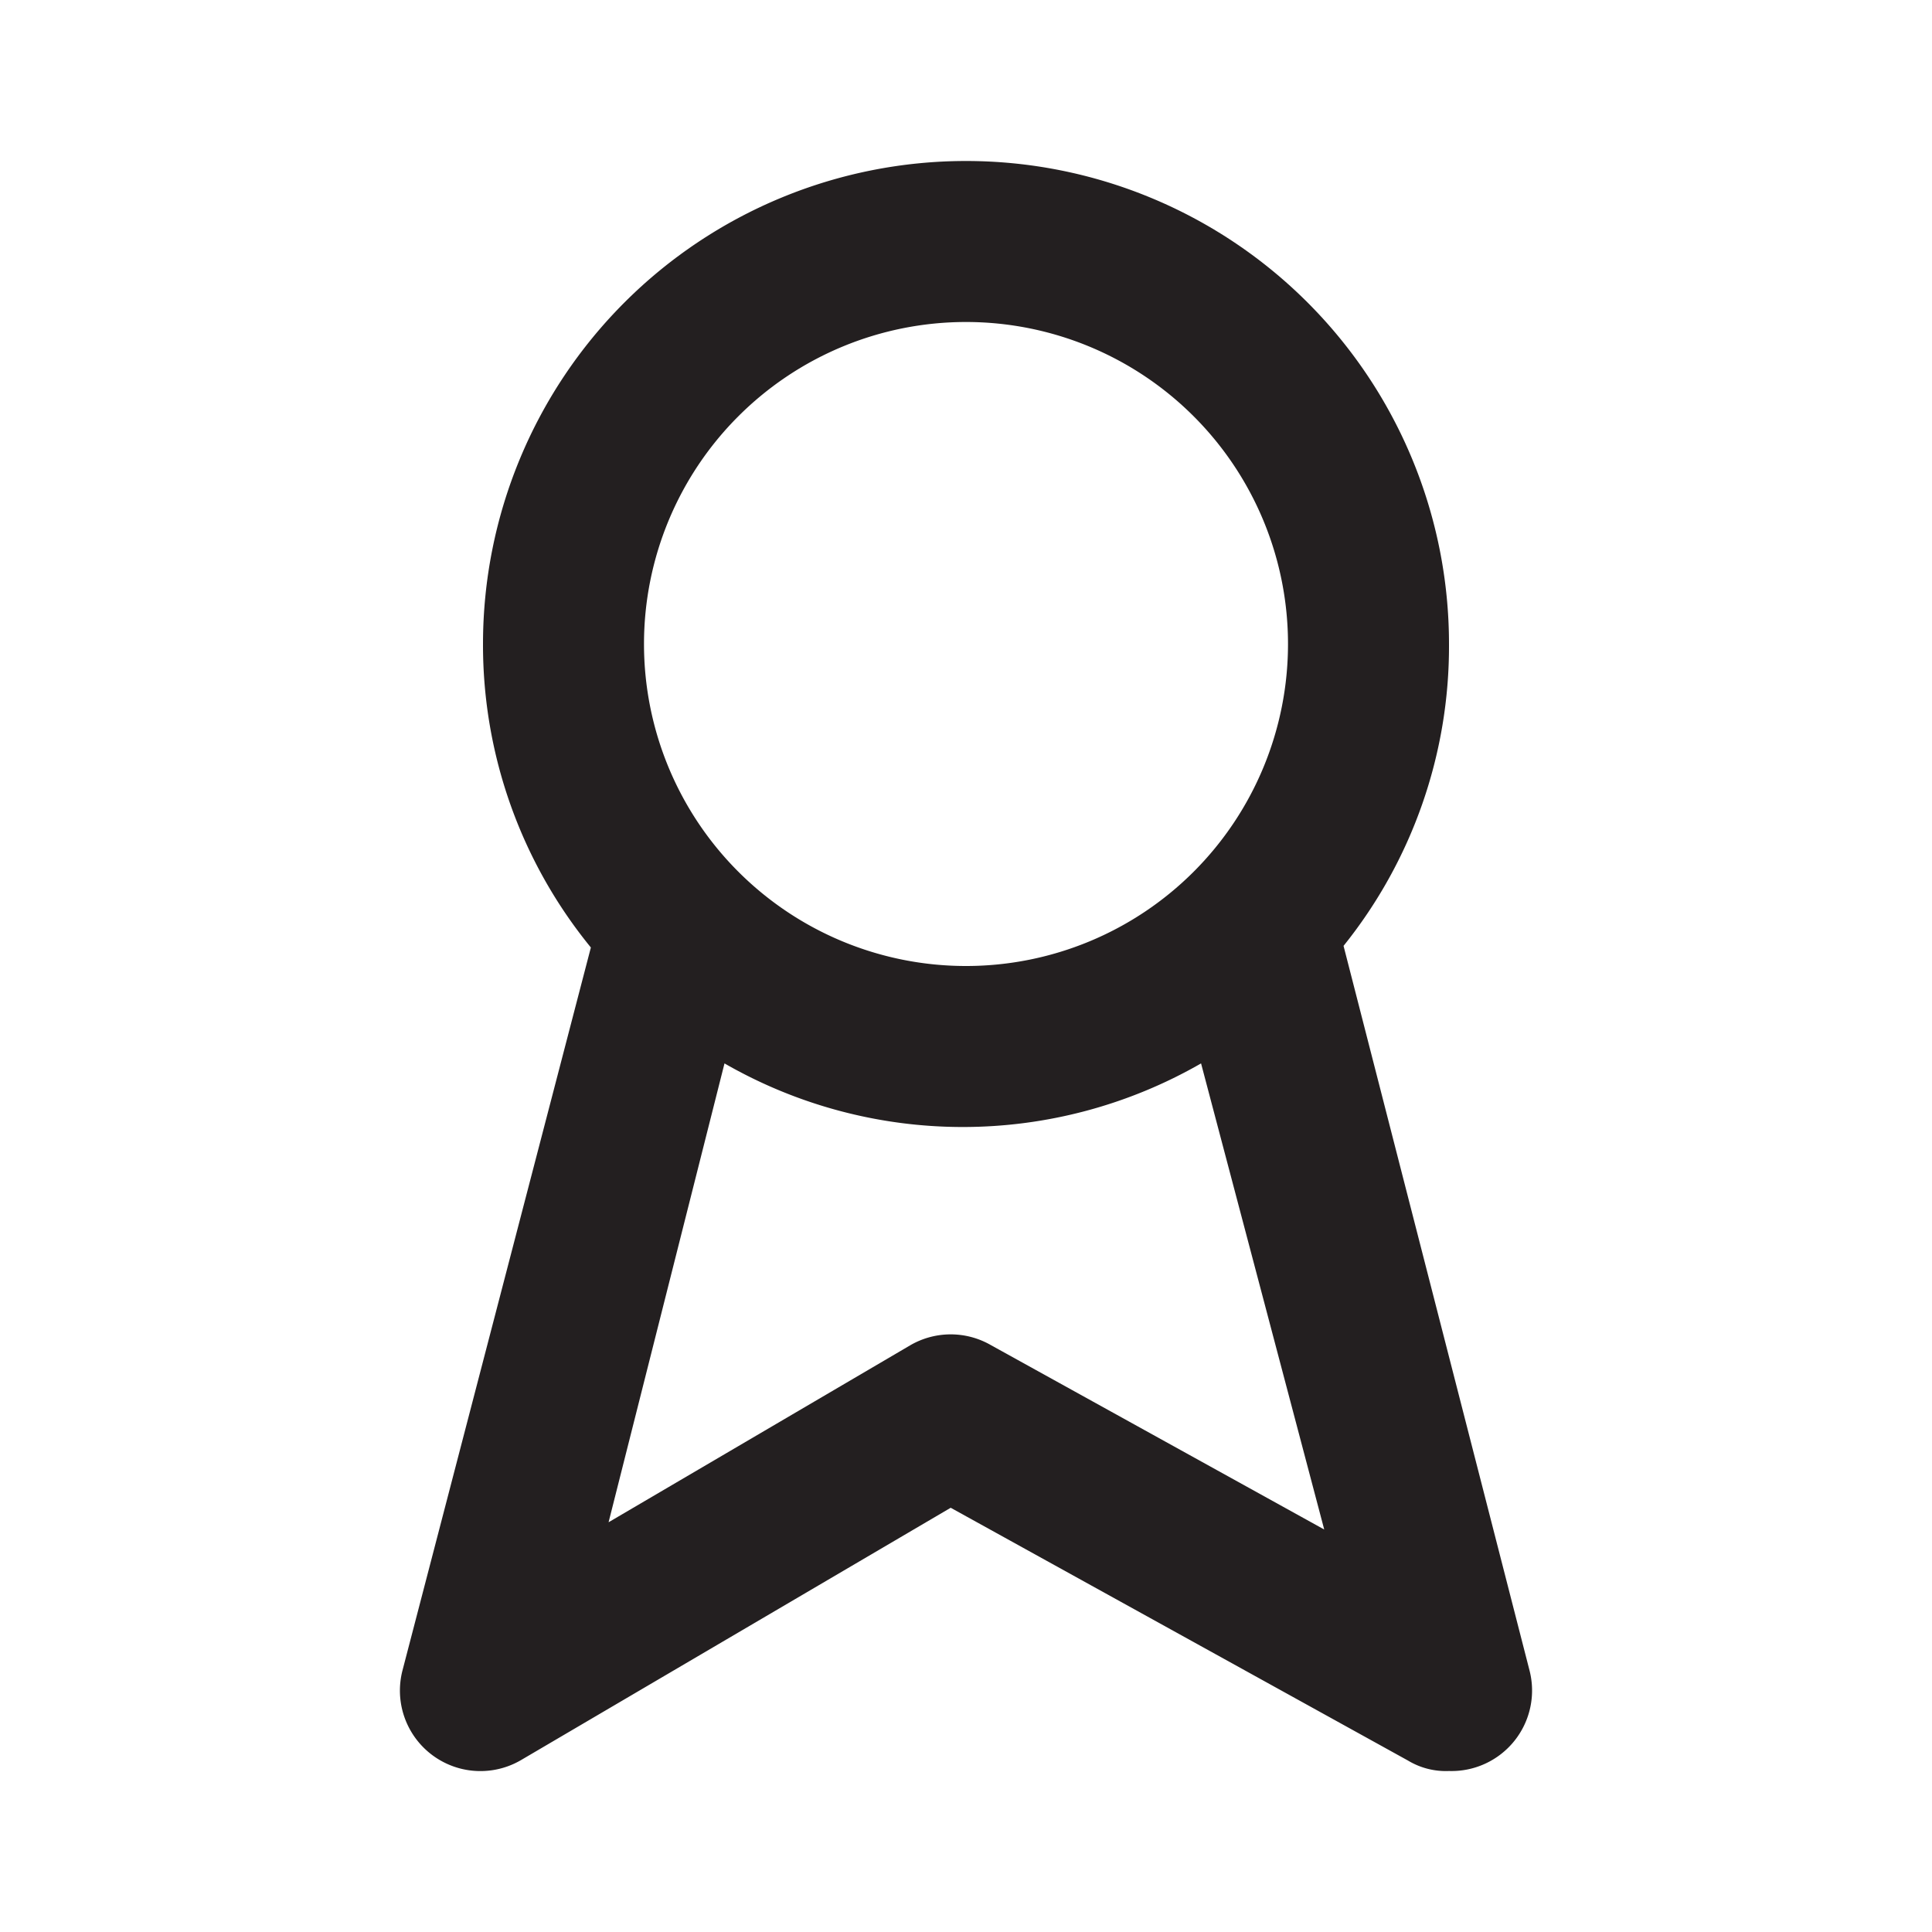 <svg xmlns="http://www.w3.org/2000/svg" viewBox="0 0 24 24"><defs><style>.cls-1{fill:#fff;opacity:0;}.cls-2{fill:#231f20;}</style></defs><title>award</title><g id="Layer_2" data-name="Layer 2"><g id="award"><g id="award-2" data-name="award"><rect class="cls-1" width="24" height="24"/><path class="cls-2" d="M19,20.75l-2.31-9A5.94,5.94,0,0,0,18,8,6,6,0,0,0,6,8a5.94,5.94,0,0,0,1.34,3.77L5,20.75a1,1,0,0,0,1.48,1.11l5.33-3.13,5.68,3.14A.91.91,0,0,0,18,22a1,1,0,0,0,1-1.25ZM12,4A4,4,0,1,1,8,8,4,4,0,0,1,12,4Zm.31,12.71a1,1,0,0,0-1,0l-3.75,2.2L9,13.21a5.94,5.94,0,0,0,5.92,0L16.45,19Z"/></g></g></g></svg>